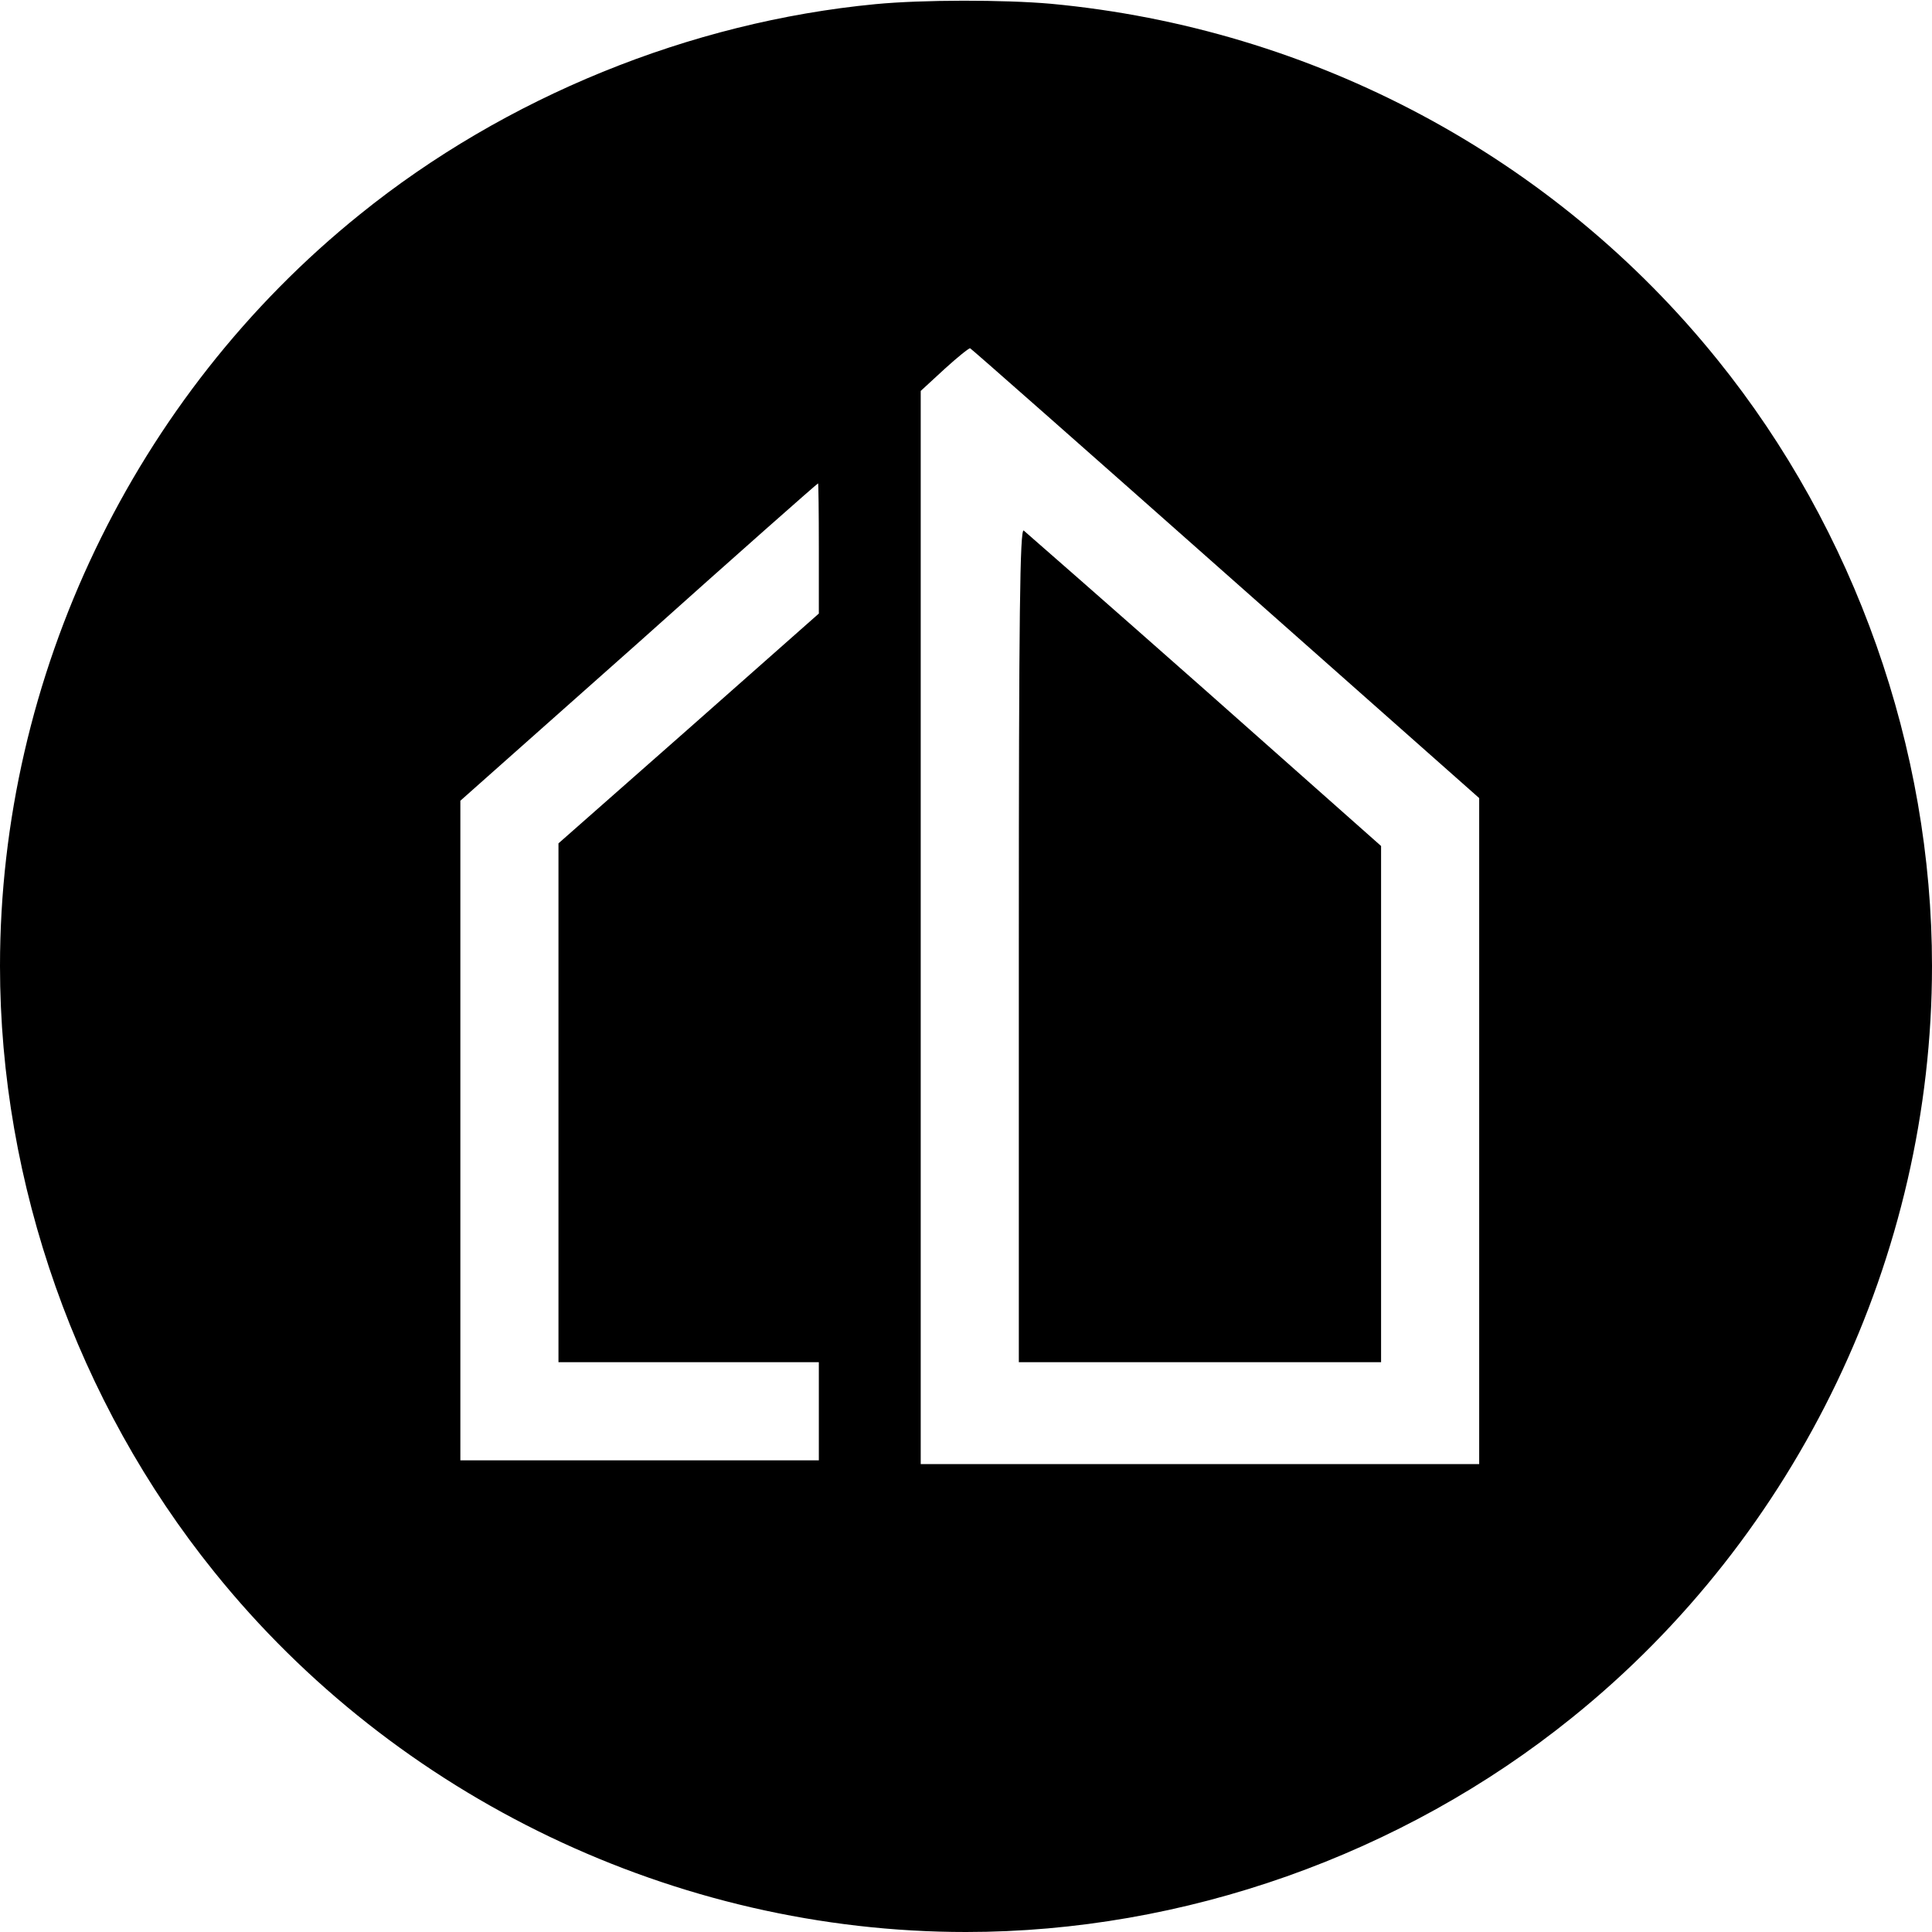 <svg version="1" xmlns="http://www.w3.org/2000/svg" width="682.667" height="682.667" viewBox="0 0 512 512"><path d="M232 1.1c-49.1 4.7-98.1 24.6-136.6 55.7C35.5 105 0 179.2 0 256c0 57.7 20.4 115.5 56.8 160.6C105 476.5 179.2 512 256 512c57.7 0 115.5-20.4 160.6-56.8C476.5 407 512 332.8 512 256c0-57.7-20.4-115.5-56.8-160.6C411.9 41.6 348.1 7.5 278.5 1c-12.5-1.1-34-1.1-46.5.1zM324.8 152l67.2 59.5V388H244V103.6l6.3-5.8c3.4-3.1 6.5-5.6 6.8-5.5.3.1 30.8 27 67.7 59.7zM217 145.3v17.3l-34.5 30.5-34.5 30.4V361h69v26h-95V212.2l47.3-42c25.9-23.2 47.3-42.1 47.5-42.1.1-.1.2 7.7.2 17.2z"/><path d="M270 250.4V361h96V224.2l-46.7-41.4c-25.8-22.8-47.4-41.7-48-42.2-1-.6-1.3 21.7-1.3 109.8z"/></svg>